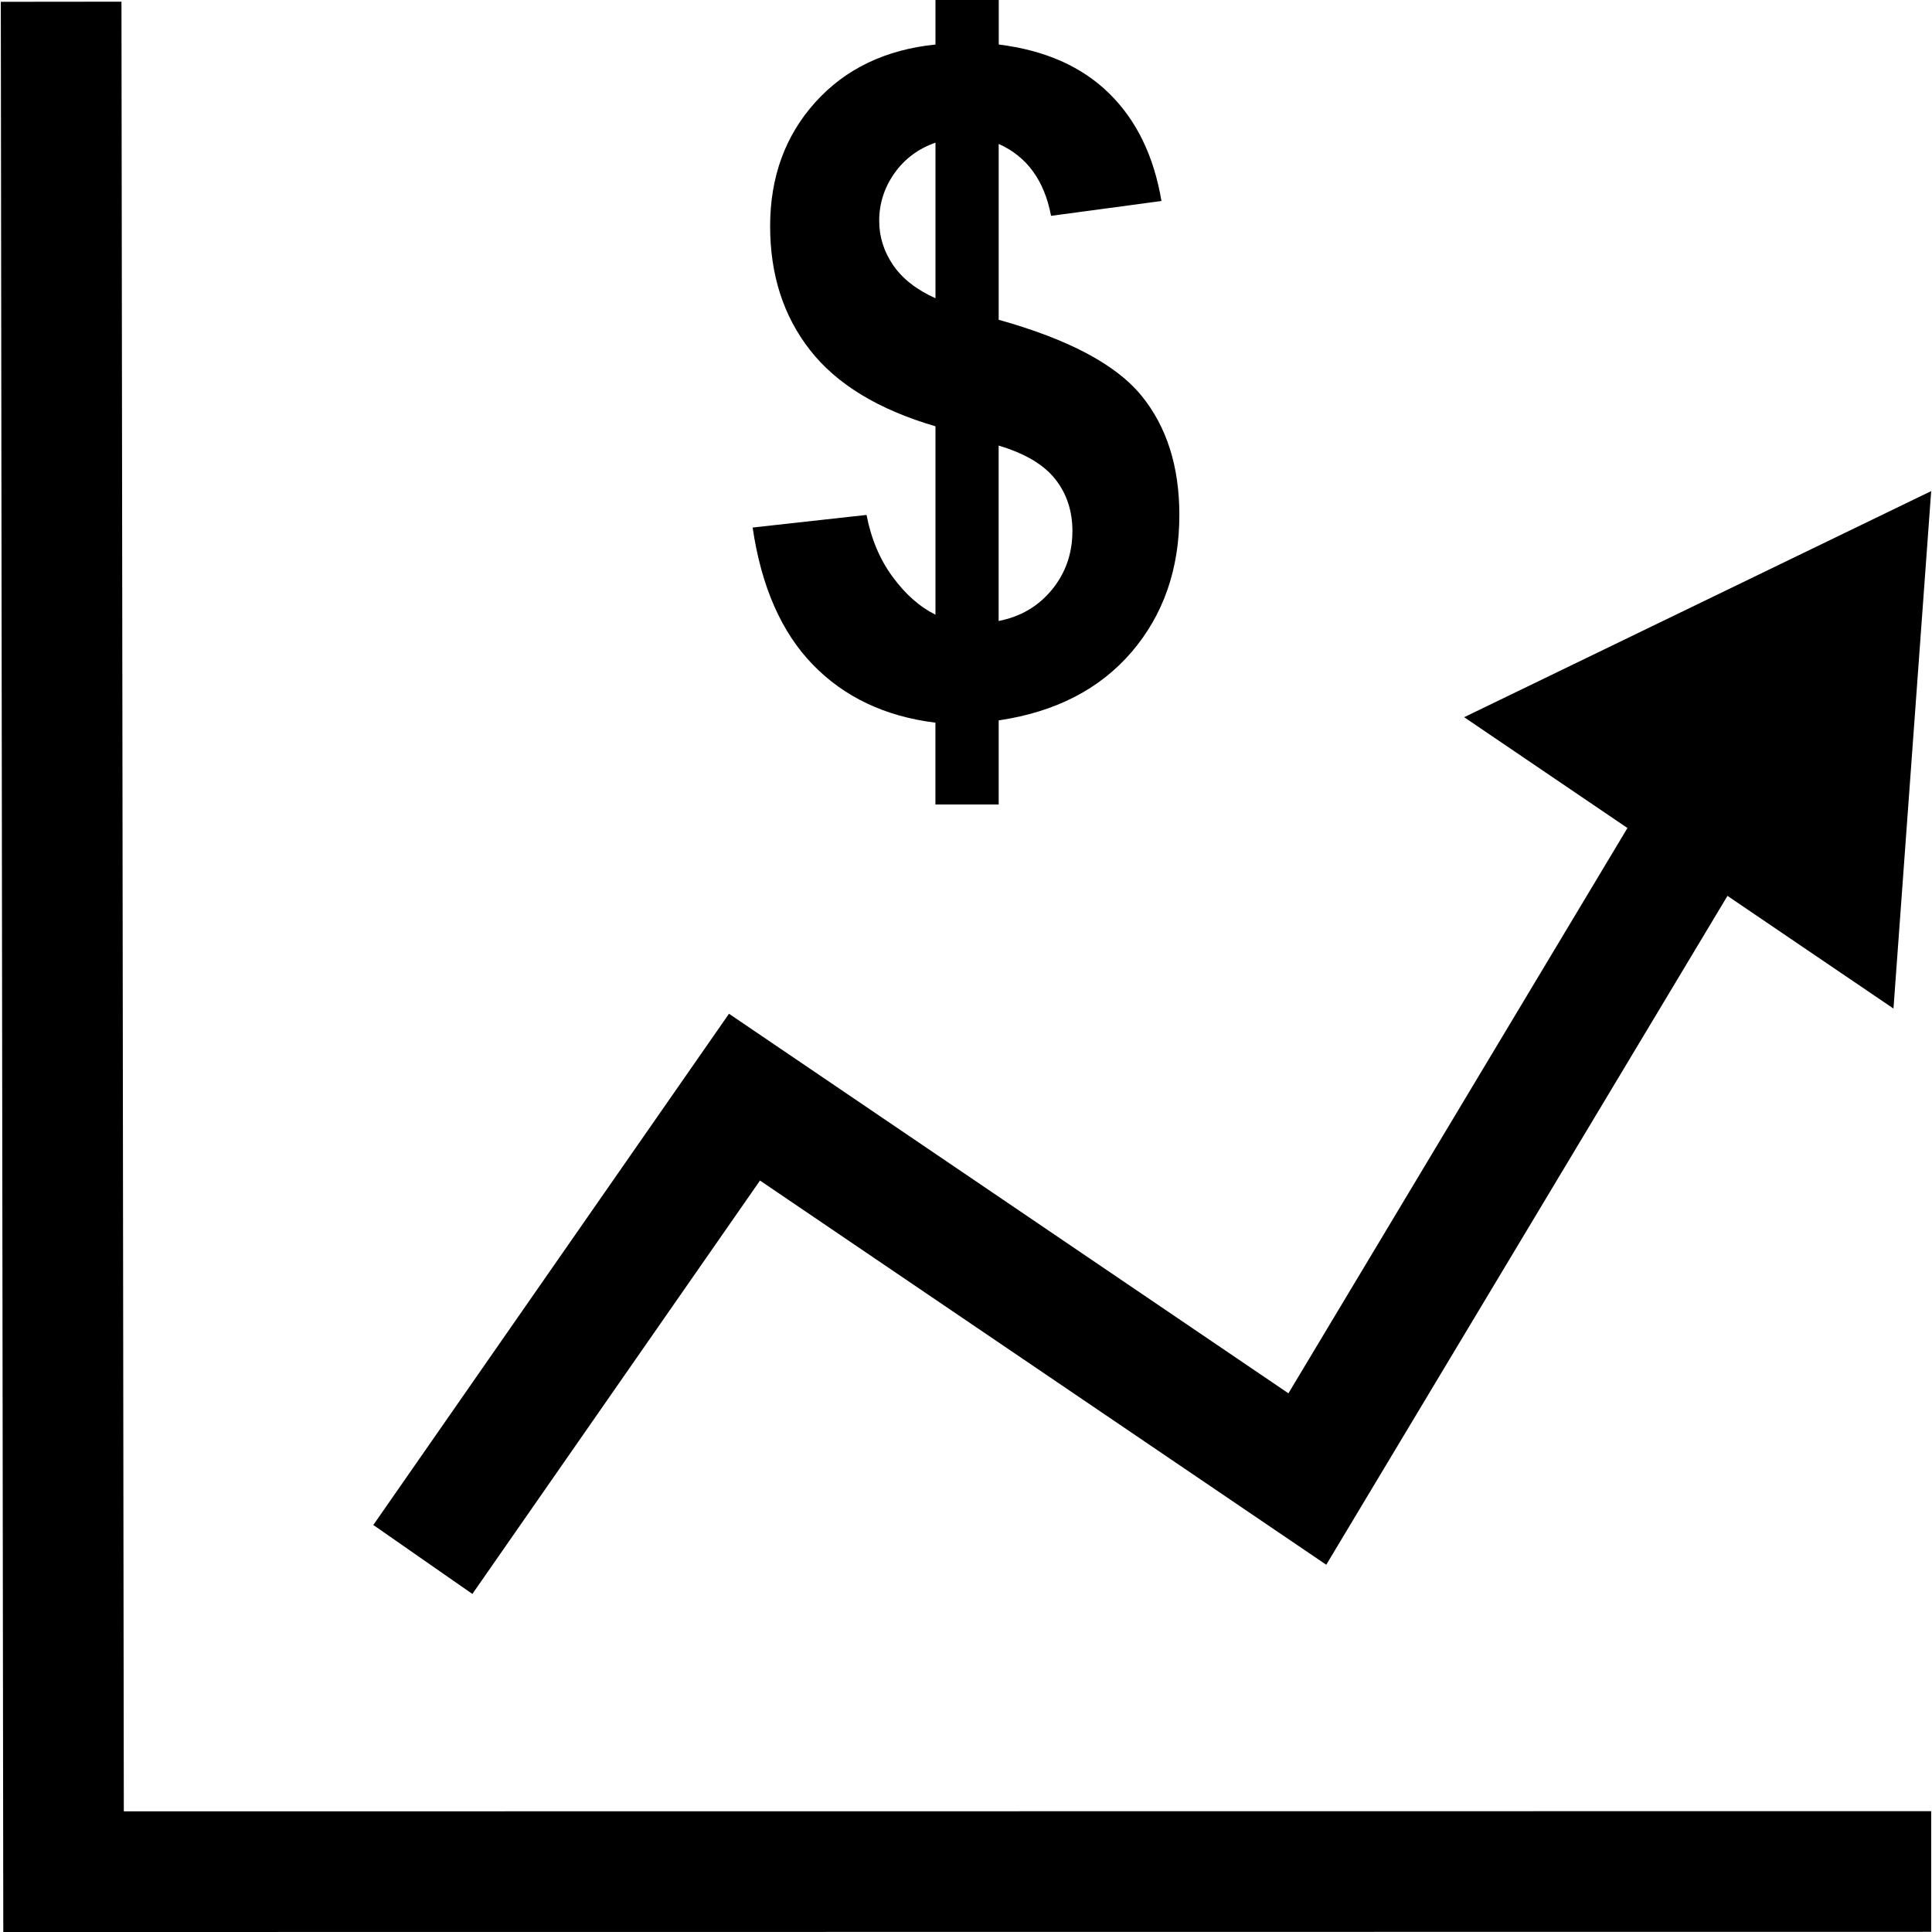 <?xml version="1.0" encoding="iso-8859-1"?>
<!-- Uploaded to: SVG Repo, www.svgrepo.com, Generator: SVG Repo Mixer Tools -->
<svg fill="#000000" height="800px" width="800px" version="1.1" id="Capa_1" xmlns="http://www.w3.org/2000/svg" xmlns:xlink="http://www.w3.org/1999/xlink" 
	 viewBox="0 0 490 490" xml:space="preserve">
<g id="line_49_">
	<path d="M226.411,146.325c-3.259-4.406-5.462-9.654-6.64-15.728l-28.886,3.198c2.203,14.978,7.298,26.56,15.269,34.776
		c7.956,8.216,18.314,13.127,31.089,14.718v20.746h16.049v-21.328c14.382-2.127,25.611-7.91,33.705-17.334
		c8.063-9.425,12.117-21.022,12.117-34.776c0-12.316-3.213-22.414-9.639-30.278c-6.426-7.864-18.482-14.274-36.183-19.216V36.505
		c7.16,3.198,11.582,9.272,13.28,18.237l27.998-3.764c-1.913-11.398-6.334-20.501-13.28-27.31
		c-6.931-6.793-16.248-10.924-27.983-12.377V0h-16.049v11.291c-12.683,1.301-22.858,6.181-30.492,14.657
		c-7.634,8.491-11.444,18.956-11.444,31.425c0,12.316,3.366,22.796,10.128,31.425c6.747,8.644,17.35,15.085,31.808,19.323v47.781
		C233.265,153.929,229.654,150.732,226.411,146.325z M253.292,113.018c6.64,1.974,11.413,4.804,14.336,8.491
		c2.907,3.672,4.36,8.078,4.36,13.173c0,5.691-1.729,10.648-5.202,14.887c-3.473,4.223-7.971,6.854-13.509,7.925v-44.476H253.292z
		 M226.518,67.242c-2.356-3.458-3.534-7.206-3.534-11.23c0-4.406,1.3-8.43,3.871-12.087c2.586-3.641,6.059-6.227,10.404-7.742
		v39.458C232.454,73.484,228.874,70.684,226.518,67.242z"/>
	<polygon points="489.793,489.954 489.793,459.355 31.402,459.401 30.806,0.428 0.206,0.459 0.834,490 	"/>
	<polygon points="94.682,386.774 119.803,404.261 192.752,299.413 336.369,396.856 438.127,227.214 480.231,255.794 
		489.793,124.554 371.344,181.897 412.76,210.002 326.776,353.375 184.888,257.11 	"/>
</g>
</svg>